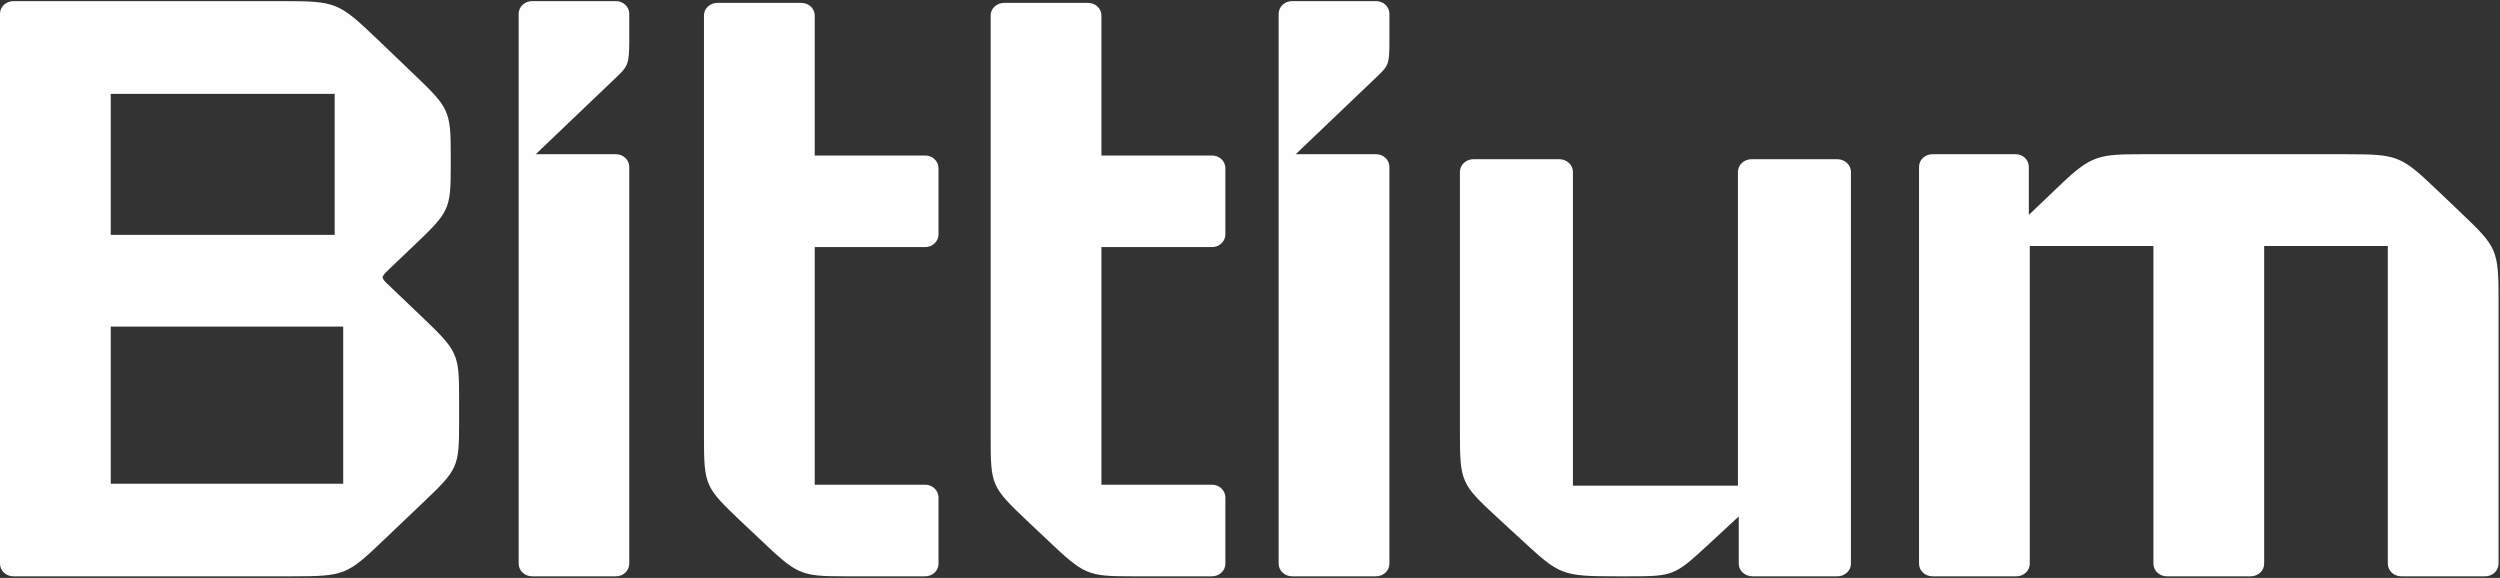 <svg version="1.2" xmlns="http://www.w3.org/2000/svg" viewBox="0 0 1553 359" width="1553" height="359">
	<rect x="0" y="0" width="1553" height="359" fill="#333333" stroke="none"/>
	<title>logo_bittium_white-svg</title>
	<defs>
		<clipPath clipPathUnits="userSpaceOnUse" id="cp1">
			<path d="m1552.08 95.76v262.24h-359.95v-262.24z"/>
		</clipPath>
		<clipPath clipPathUnits="userSpaceOnUse" id="cp2">
			<path d="m285.24 0.7v357.3h-285.24v-357.3z"/>
		</clipPath>
		<clipPath clipPathUnits="userSpaceOnUse" id="cp3">
			<path d="m390.93 0.69v357.31h-68.74v-357.31z"/>
		</clipPath>
		<clipPath clipPathUnits="userSpaceOnUse" id="cp4">
			<path d="m863.05 0.69v357.31h-68.74v-357.31z"/>
		</clipPath>
	</defs>
	<style>
		.s0 { fill: #fefefe } 
	</style>
	<g id="Page-1">
		<g id="Bittium-Logo-Base">
			<g id="Main-navigation">
				<g id="Bittium-Logo">
					<path id="Fill-1" fill-rule="evenodd" class="s0" d="m574.7 96.6h-68.6v-87c0-4.3-3.7-7.8-8.3-7.8h-52.2c-4.6 0-8.3 3.5-8.3 7.8v262c0 29.8 0.8 31.2 22.6 51.9l12.2 11.5c23.2 22.1 25.2 23 52.8 23h49.8c4.6 0 8.3-3.5 8.3-7.8v-41.2c0-4.3-3.7-7.9-8.3-7.9h-68.6v-147.6h68.6c4.6 0 8.3-3.6 8.3-7.9v-41.1c0-4.4-3.7-7.9-8.3-7.9z"/>
					<path id="Fill-3" fill-rule="evenodd" class="s0" d="m752.9 96.6h-68.7v-87c0-4.3-3.7-7.8-8.2-7.8h-52.3c-4.6 0-8.3 3.5-8.3 7.8v262c0 29.8 0.4 30.8 22.6 51.9l12.2 11.5c23.3 22.2 25.3 23 52.9 23h49.8c4.6 0 8.3-3.5 8.3-7.8v-41.2c0-4.3-3.7-7.9-8.3-7.9h-68.7v-147.6h68.7c4.6 0 8.3-3.6 8.3-7.9v-41.1c0-4.4-3.7-7.9-8.3-7.9z"/>
					<path id="Fill-5" fill-rule="evenodd" class="s0" d="m1141.3 98.9h-53.2c-4.7 0-8.5 3.5-8.5 7.9v194.9h-102.5v-194.9c0-4.4-3.8-7.9-8.4-7.9h-53.4c-4.6 0-8.4 3.5-8.4 7.9v161.6c0 31 0.8 32.3 22.8 52.7l16 14.7c23.1 21.4 24.7 22.2 58.3 22.2h8c27.3 0 28.2-0.3 48.9-19.4l19.2-17.8v29.4c0 4.3 3.8 7.8 8.5 7.8h52.7c4.7 0 8.5-3.5 8.5-7.8v-243.4c0-4.4-3.8-7.9-8.5-7.9z"/>
					<g id="Group-9">
						<g id="Clip-8">
						</g>
						<g id="Clip-Path: Fill-7" clip-path="url(#cp1)">
							<path id="Fill-7" fill-rule="evenodd" class="s0" d="m1529.5 132.9l-14.9-14.2c-23.2-22.1-24.7-22.9-57.6-22.9h-126.6c-26.6 0-31.5 0.8-50.5 19l-19.6 18.7v-29.8c0-4.4-3.6-7.9-8.2-7.9h-51.7c-4.6 0-8.3 3.5-8.3 7.9v246.4c0 4.4 3.7 7.9 8.3 7.9h52.2c4.6 0 8.3-3.5 8.3-7.9v-197.3h76.8v197.3c0 4.4 3.7 7.9 8.3 7.9h52.2c4.6 0 8.3-3.5 8.3-7.9v-197.3h76.8v197.3c0 4.4 3.7 7.9 8.3 7.9h52.2c4.6 0 8.3-3.5 8.3-7.9v-163.6c0-31.1-0.9-32.9-22.6-53.6z"/>
						</g>
					</g>
					<g id="Group-12">
						<g id="Clip-11">
						</g>
						<g id="Clip-Path: Fill-10" clip-path="url(#cp2)">
							<path id="Fill-10" fill-rule="evenodd" class="s0" d="m262.7 197.4c21.6 20.6 22.5 22.6 22.5 49.5v15.9c0 27.5-0.9 28.9-22.2 49.2l-25.3 24.1c-22 21-23.9 21.9-55.9 21.9h-173.5c-4.6 0-8.3-3.5-8.3-7.9v-341.5c0-4.4 3.7-7.9 8.3-7.9h167.7c32.6 0 34.5 0.9 57.7 23l23.7 22.7c21.5 20.5 22.6 22.5 22.6 49.5v7.3c0 27-1 28.5-22.6 49.1l-16.8 16c-2.4 2.3-2.9 3.4-2.9 4 0 0.6 0.5 1.8 2.9 4zm-193.9-139.1v87.6h139.1v-87.6zm0 144.6v97.6h144.4v-97.6z"/>
						</g>
					</g>
					<g id="Group-15">
						<g id="Clip-14">
						</g>
						<g id="Clip-Path: Fill-13" clip-path="url(#cp3)">
							<path id="Fill-13" fill-rule="evenodd" class="s0" d="m382.7 0.7h-52.2c-4.6 0-8.3 3.5-8.3 7.9v341.5c0 4.4 3.7 7.9 8.3 7.9h52.2c4.5 0 8.2-3.5 8.2-7.9v-246.4c0-4.4-3.7-7.9-8.2-7.9h-49.9c0 0 47.7-45.5 50.6-48.3 6.6-6.3 7.5-8 7.5-22.4v-16.5c0-4.4-3.7-7.9-8.2-7.9z"/>
						</g>
					</g>
					<g id="Group-18">
						<g id="Clip-17">
						</g>
						<g id="Clip-Path: Fill-16" clip-path="url(#cp4)">
							<path id="Fill-16" fill-rule="evenodd" class="s0" d="m854.8 0.7h-52.2c-4.6 0-8.3 3.5-8.3 7.9v341.5c0 4.4 3.7 7.9 8.3 7.9h52.2c4.6 0 8.3-3.5 8.3-7.9v-246.4c0-4.4-3.7-7.9-8.3-7.9h-49.9c0 0 47.7-45.5 50.6-48.3 7.3-6.9 7.6-8 7.6-22.4v-16.5c0-4.4-3.7-7.9-8.3-7.9z"/>
						</g>
					</g>
				</g>
			</g>
		</g>
	</g>
</svg>